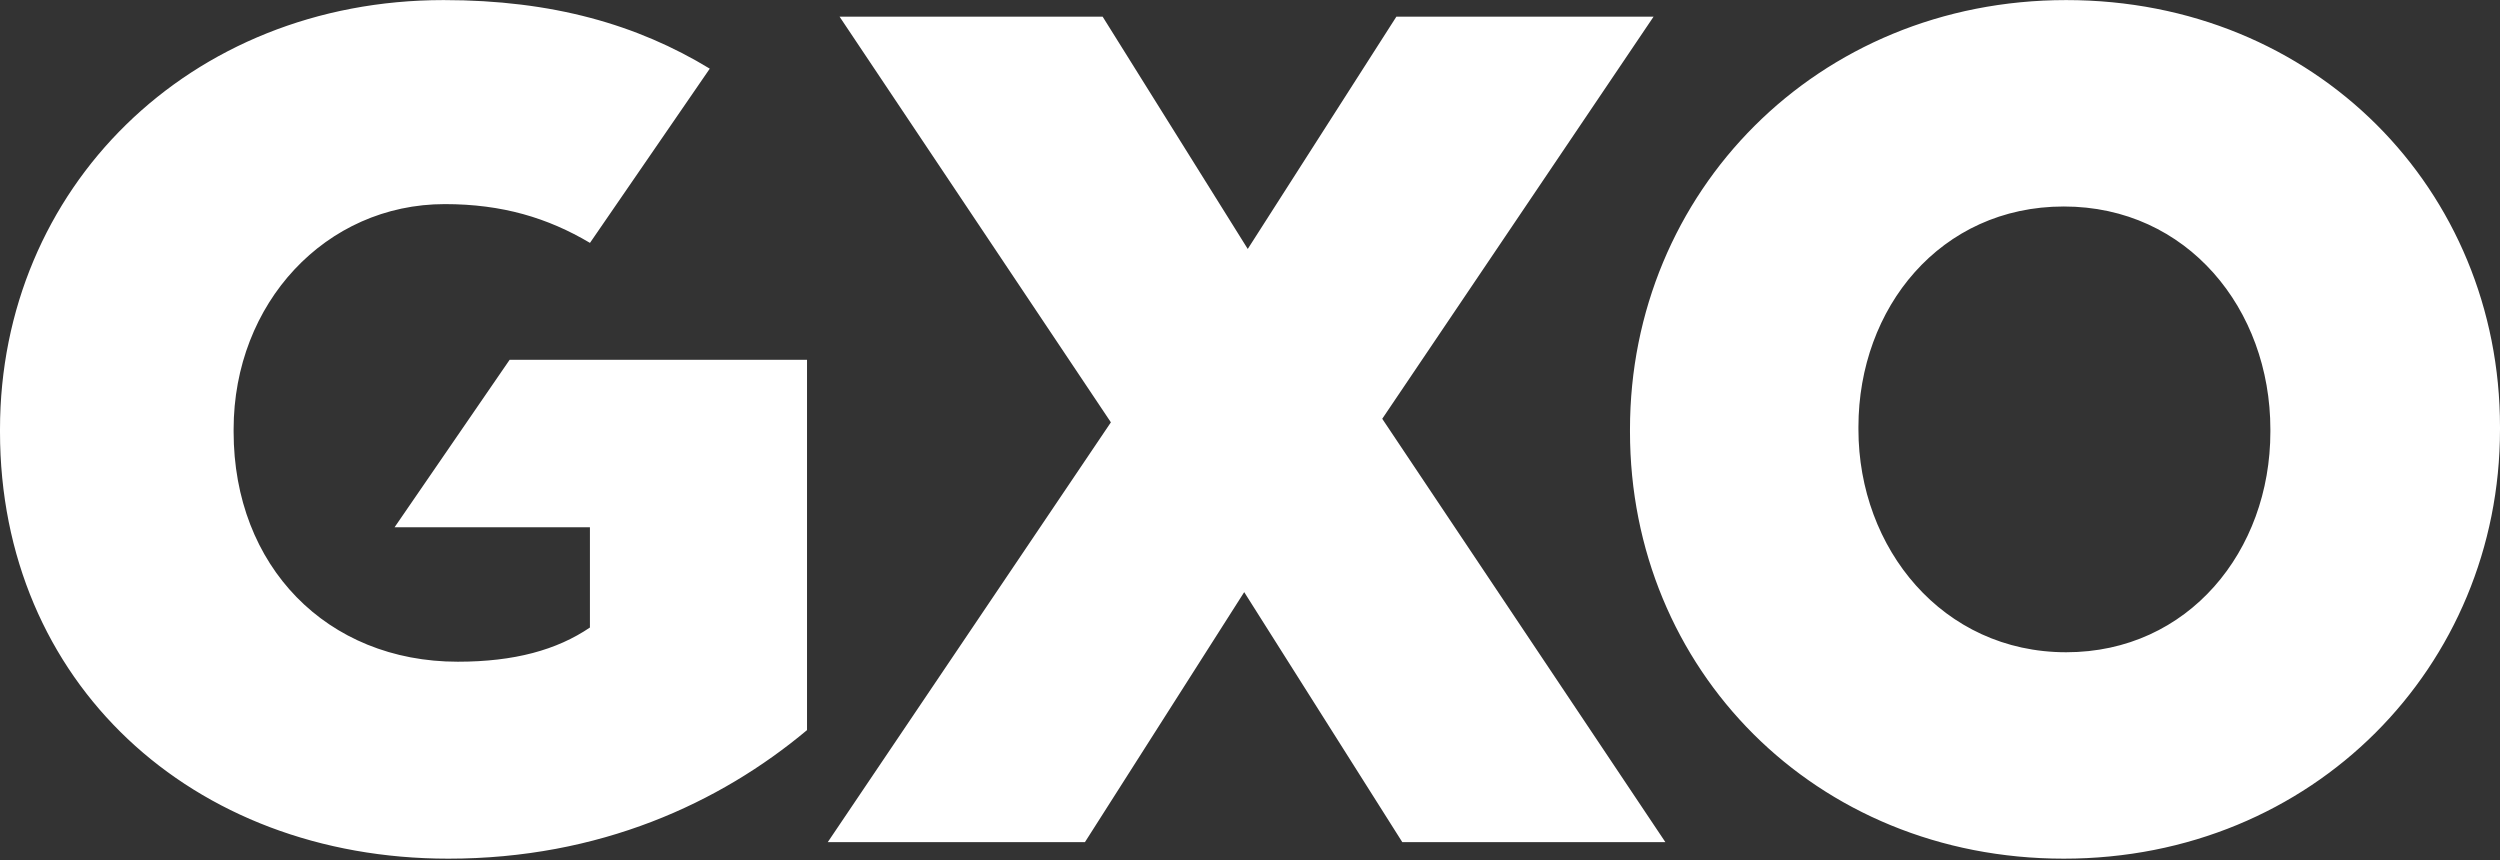 <svg xmlns="http://www.w3.org/2000/svg" width="1000" height="344"><rect width="100%" height="100%" fill="#333333" stroke="none"/><path fill="#fff" d="M908.15 171.75c0-48.11-33.222-89.153-82.623-89.153-49.382 0-82.153 40.562-82.153 88.211v.941c0 47.65 33.692 89.153 83.092 89.153 48.913 0 81.684-40.562 81.684-88.211zm91.85 0c0 94.817-74.77 171.716-174.473 171.716-99.685 0-173.533-75.957-173.533-170.775v-.942c0-94.818 74.77-171.717 174.472-171.717C926.151.032 1000 75.99 1000 170.808zM177.45.031c43.507 0 77.47 9.808 106.458 27.432L235.99 97.157c-16.89-10.016-35.077-15.513-58.069-15.513-47.668 0-84.477 39.636-84.477 90.105v.95c0 53.772 37.28 91.987 89.671 91.987 22.649 0 39.642-4.713 52.853-13.676v-40.105h-78.139l46.023-66.987h118.955v148.129c-34.928 29.25-83.067 51.42-143.475 51.42C76.45 343.466 0 272.707 0 172.698v-.95C0 75.512 75.51.032 177.45.032zm375.446 167.481 113.26 169.346H560.92l-63.237-100.006-63.708 100.006H331.102L444.355 168.93 335.822 6.658h105.23L499.1 99.583l59.456-92.925h102.88z"/></svg>
